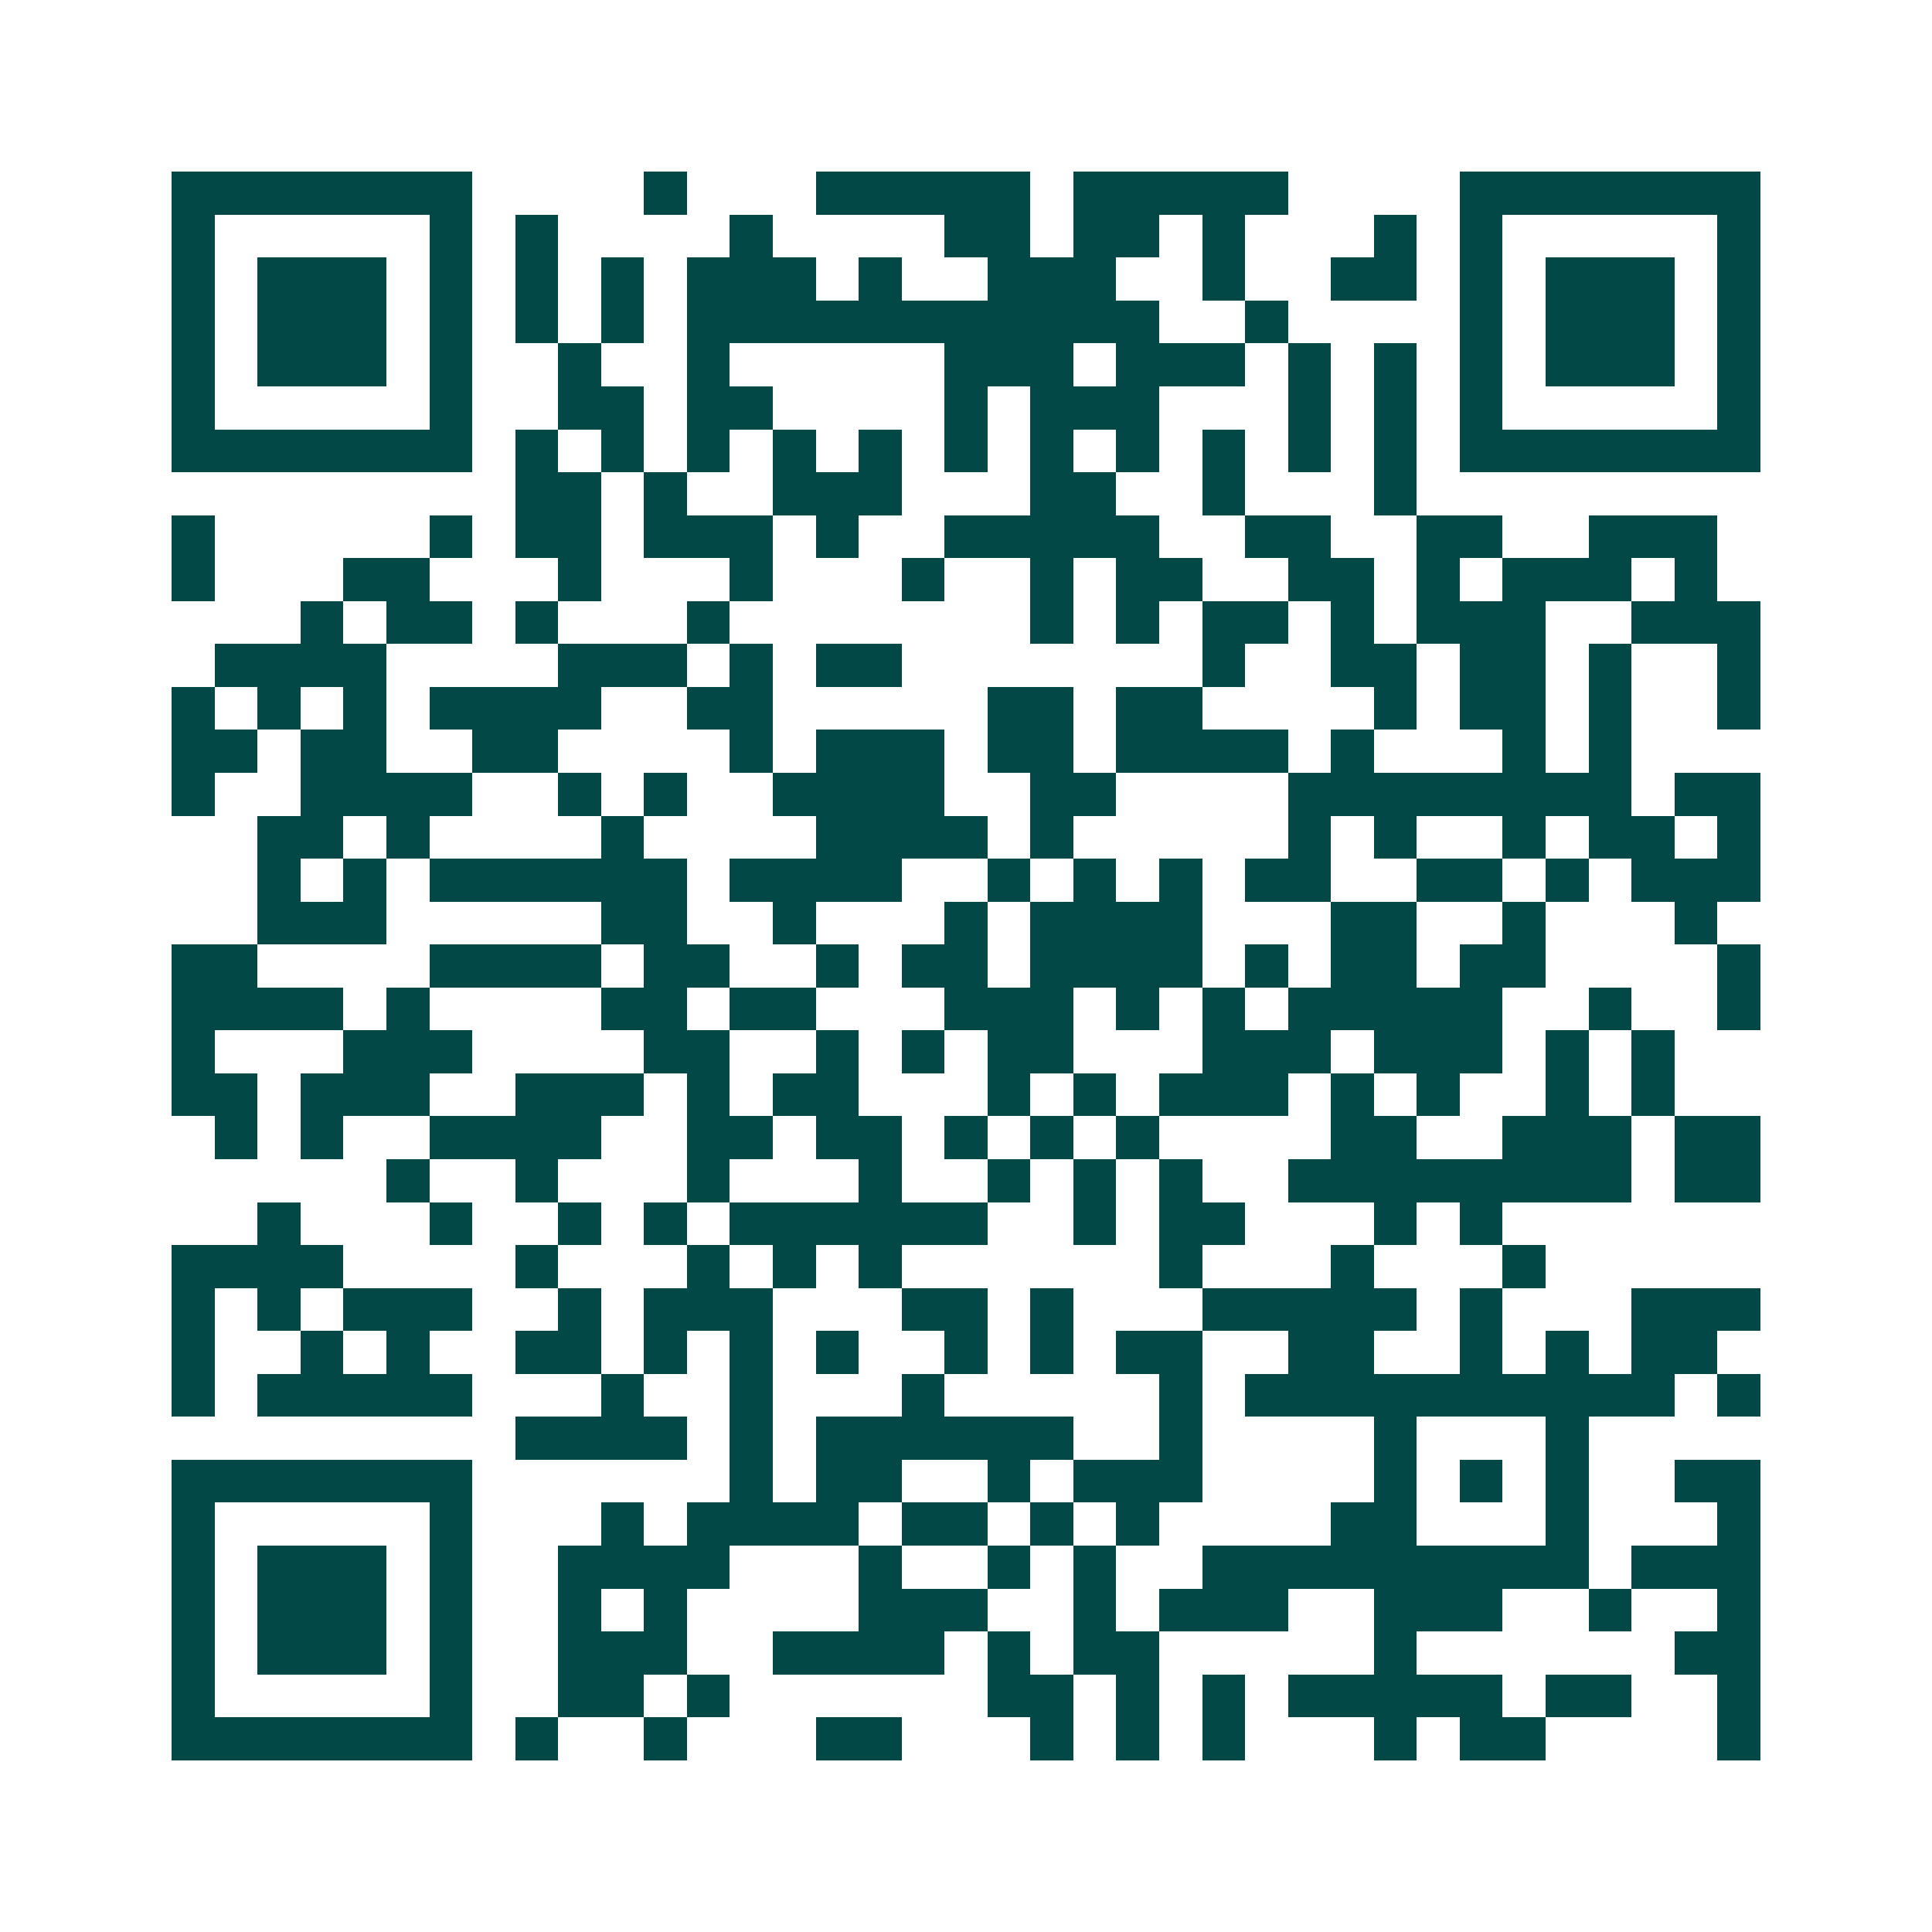 <svg xmlns="http://www.w3.org/2000/svg" width="200" height="200" viewBox="0 0 45 45" shape-rendering="crispEdges"><path fill="#ffffff" d="M0 0h45v45H0z"/><path stroke="#014847" d="M4 4.5h7m4 0h1m3 0h5m1 0h5m4 0h7M4 5.5h1m5 0h1m1 0h1m4 0h1m4 0h2m1 0h2m1 0h1m3 0h1m1 0h1m5 0h1M4 6.5h1m1 0h3m1 0h1m1 0h1m1 0h1m1 0h3m1 0h1m2 0h3m2 0h1m2 0h2m1 0h1m1 0h3m1 0h1M4 7.5h1m1 0h3m1 0h1m1 0h1m1 0h1m1 0h11m2 0h1m4 0h1m1 0h3m1 0h1M4 8.5h1m1 0h3m1 0h1m2 0h1m2 0h1m5 0h3m1 0h3m1 0h1m1 0h1m1 0h1m1 0h3m1 0h1M4 9.5h1m5 0h1m2 0h2m1 0h2m4 0h1m1 0h3m3 0h1m1 0h1m1 0h1m5 0h1M4 10.5h7m1 0h1m1 0h1m1 0h1m1 0h1m1 0h1m1 0h1m1 0h1m1 0h1m1 0h1m1 0h1m1 0h1m1 0h7M12 11.5h2m1 0h1m2 0h3m3 0h2m2 0h1m3 0h1M4 12.5h1m5 0h1m1 0h2m1 0h3m1 0h1m2 0h5m2 0h2m2 0h2m2 0h3M4 13.5h1m3 0h2m3 0h1m3 0h1m3 0h1m2 0h1m1 0h2m2 0h2m1 0h1m1 0h3m1 0h1M7 14.5h1m1 0h2m1 0h1m3 0h1m7 0h1m1 0h1m1 0h2m1 0h1m1 0h3m2 0h3M5 15.5h4m4 0h3m1 0h1m1 0h2m7 0h1m2 0h2m1 0h2m1 0h1m2 0h1M4 16.5h1m1 0h1m1 0h1m1 0h4m2 0h2m5 0h2m1 0h2m4 0h1m1 0h2m1 0h1m2 0h1M4 17.5h2m1 0h2m2 0h2m4 0h1m1 0h3m1 0h2m1 0h4m1 0h1m3 0h1m1 0h1M4 18.5h1m2 0h4m2 0h1m1 0h1m2 0h4m2 0h2m4 0h8m1 0h2M6 19.5h2m1 0h1m4 0h1m4 0h4m1 0h1m5 0h1m1 0h1m2 0h1m1 0h2m1 0h1M6 20.5h1m1 0h1m1 0h6m1 0h4m2 0h1m1 0h1m1 0h1m1 0h2m2 0h2m1 0h1m1 0h3M6 21.5h3m5 0h2m2 0h1m3 0h1m1 0h4m3 0h2m2 0h1m3 0h1M4 22.5h2m4 0h4m1 0h2m2 0h1m1 0h2m1 0h4m1 0h1m1 0h2m1 0h2m4 0h1M4 23.5h4m1 0h1m4 0h2m1 0h2m3 0h3m1 0h1m1 0h1m1 0h5m2 0h1m2 0h1M4 24.5h1m3 0h3m4 0h2m2 0h1m1 0h1m1 0h2m3 0h3m1 0h3m1 0h1m1 0h1M4 25.5h2m1 0h3m2 0h3m1 0h1m1 0h2m3 0h1m1 0h1m1 0h3m1 0h1m1 0h1m2 0h1m1 0h1M5 26.5h1m1 0h1m2 0h4m2 0h2m1 0h2m1 0h1m1 0h1m1 0h1m4 0h2m2 0h3m1 0h2M9 27.5h1m2 0h1m3 0h1m3 0h1m2 0h1m1 0h1m1 0h1m2 0h8m1 0h2M6 28.5h1m3 0h1m2 0h1m1 0h1m1 0h6m2 0h1m1 0h2m3 0h1m1 0h1M4 29.5h4m4 0h1m3 0h1m1 0h1m1 0h1m6 0h1m3 0h1m3 0h1M4 30.5h1m1 0h1m1 0h3m2 0h1m1 0h3m3 0h2m1 0h1m3 0h5m1 0h1m3 0h3M4 31.5h1m2 0h1m1 0h1m2 0h2m1 0h1m1 0h1m1 0h1m2 0h1m1 0h1m1 0h2m2 0h2m2 0h1m1 0h1m1 0h2M4 32.5h1m1 0h5m3 0h1m2 0h1m3 0h1m5 0h1m1 0h10m1 0h1M12 33.5h4m1 0h1m1 0h6m2 0h1m4 0h1m3 0h1M4 34.5h7m6 0h1m1 0h2m2 0h1m1 0h3m4 0h1m1 0h1m1 0h1m2 0h2M4 35.5h1m5 0h1m3 0h1m1 0h4m1 0h2m1 0h1m1 0h1m4 0h2m3 0h1m3 0h1M4 36.5h1m1 0h3m1 0h1m2 0h4m3 0h1m2 0h1m1 0h1m2 0h9m1 0h3M4 37.5h1m1 0h3m1 0h1m2 0h1m1 0h1m4 0h3m2 0h1m1 0h3m2 0h3m2 0h1m2 0h1M4 38.5h1m1 0h3m1 0h1m2 0h3m2 0h4m1 0h1m1 0h2m5 0h1m6 0h2M4 39.5h1m5 0h1m2 0h2m1 0h1m6 0h2m1 0h1m1 0h1m1 0h5m1 0h2m2 0h1M4 40.5h7m1 0h1m2 0h1m3 0h2m3 0h1m1 0h1m1 0h1m3 0h1m1 0h2m4 0h1"/></svg>
